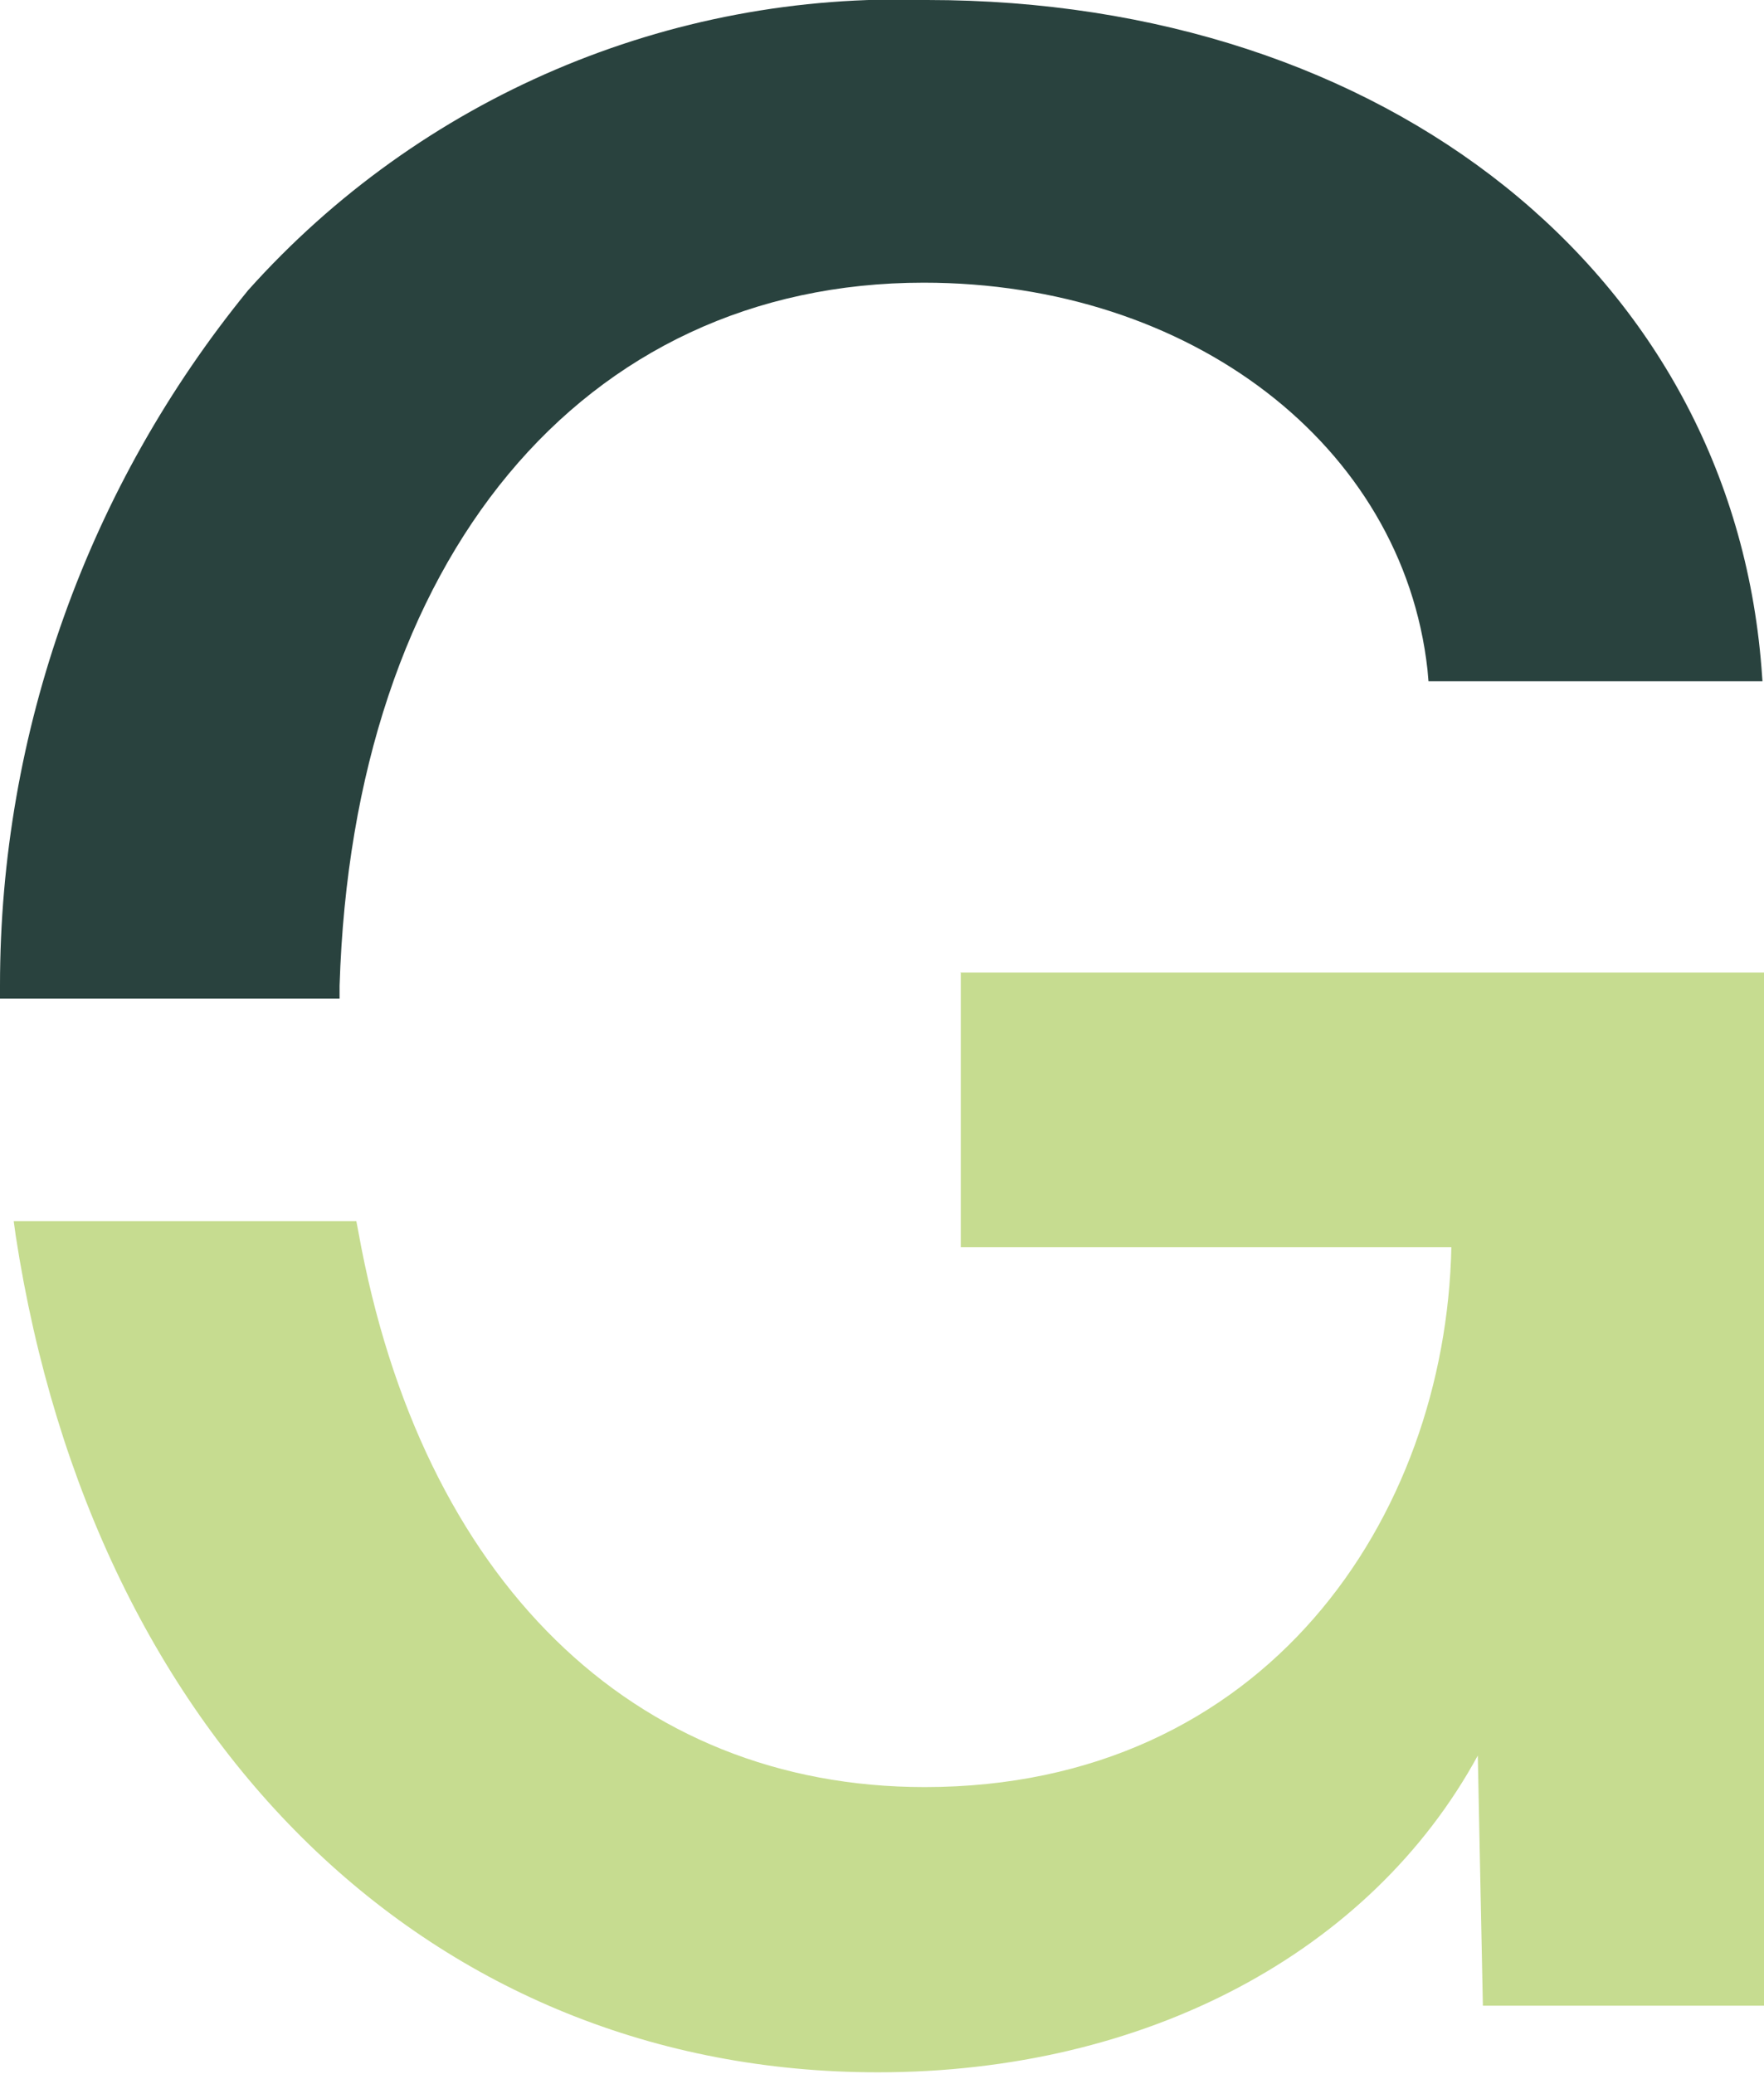 <svg xmlns="http://www.w3.org/2000/svg" version="1.1" xmlns:xlink="http://www.w3.org/1999/xlink" width="34.7" height="40.8"><svg xmlns="http://www.w3.org/2000/svg" viewBox="0 0 34.7 40.8">
  <path fill="#c6dc90" d="M18.9,19.14v5.39h9.65c-.11,5.32-3.66,10.62-10.36,10.62-5.74,0-9.91-4.08-11.14-10.92l-.04-.21H.27l.04.29c1.54,9.99,8.2,16.45,16.96,16.45,5.27,0,9.69-2.36,11.8-6.23l.1,4.92h5.55v-20.32h-15.83Z"></path>
  <path fill="#29423e" d="M18.24,0c-5.08-.17-9.97,1.92-13.36,5.71C1.73,9.57,0,14.4,0,19.38v.26s6.68,0,6.68,0v-.25c.26-8.4,4.77-13.83,11.49-13.83,5.25,0,9.42,3.2,9.91,7.61l.02.23h6.57l-.02-.27C34.04,5.4,27.28,0,18.24,0"></path>
</svg><style>@media (prefers-color-scheme: light) { :root { filter: none; } }
@media (prefers-color-scheme: dark) { :root { filter: none; } }
</style></svg>